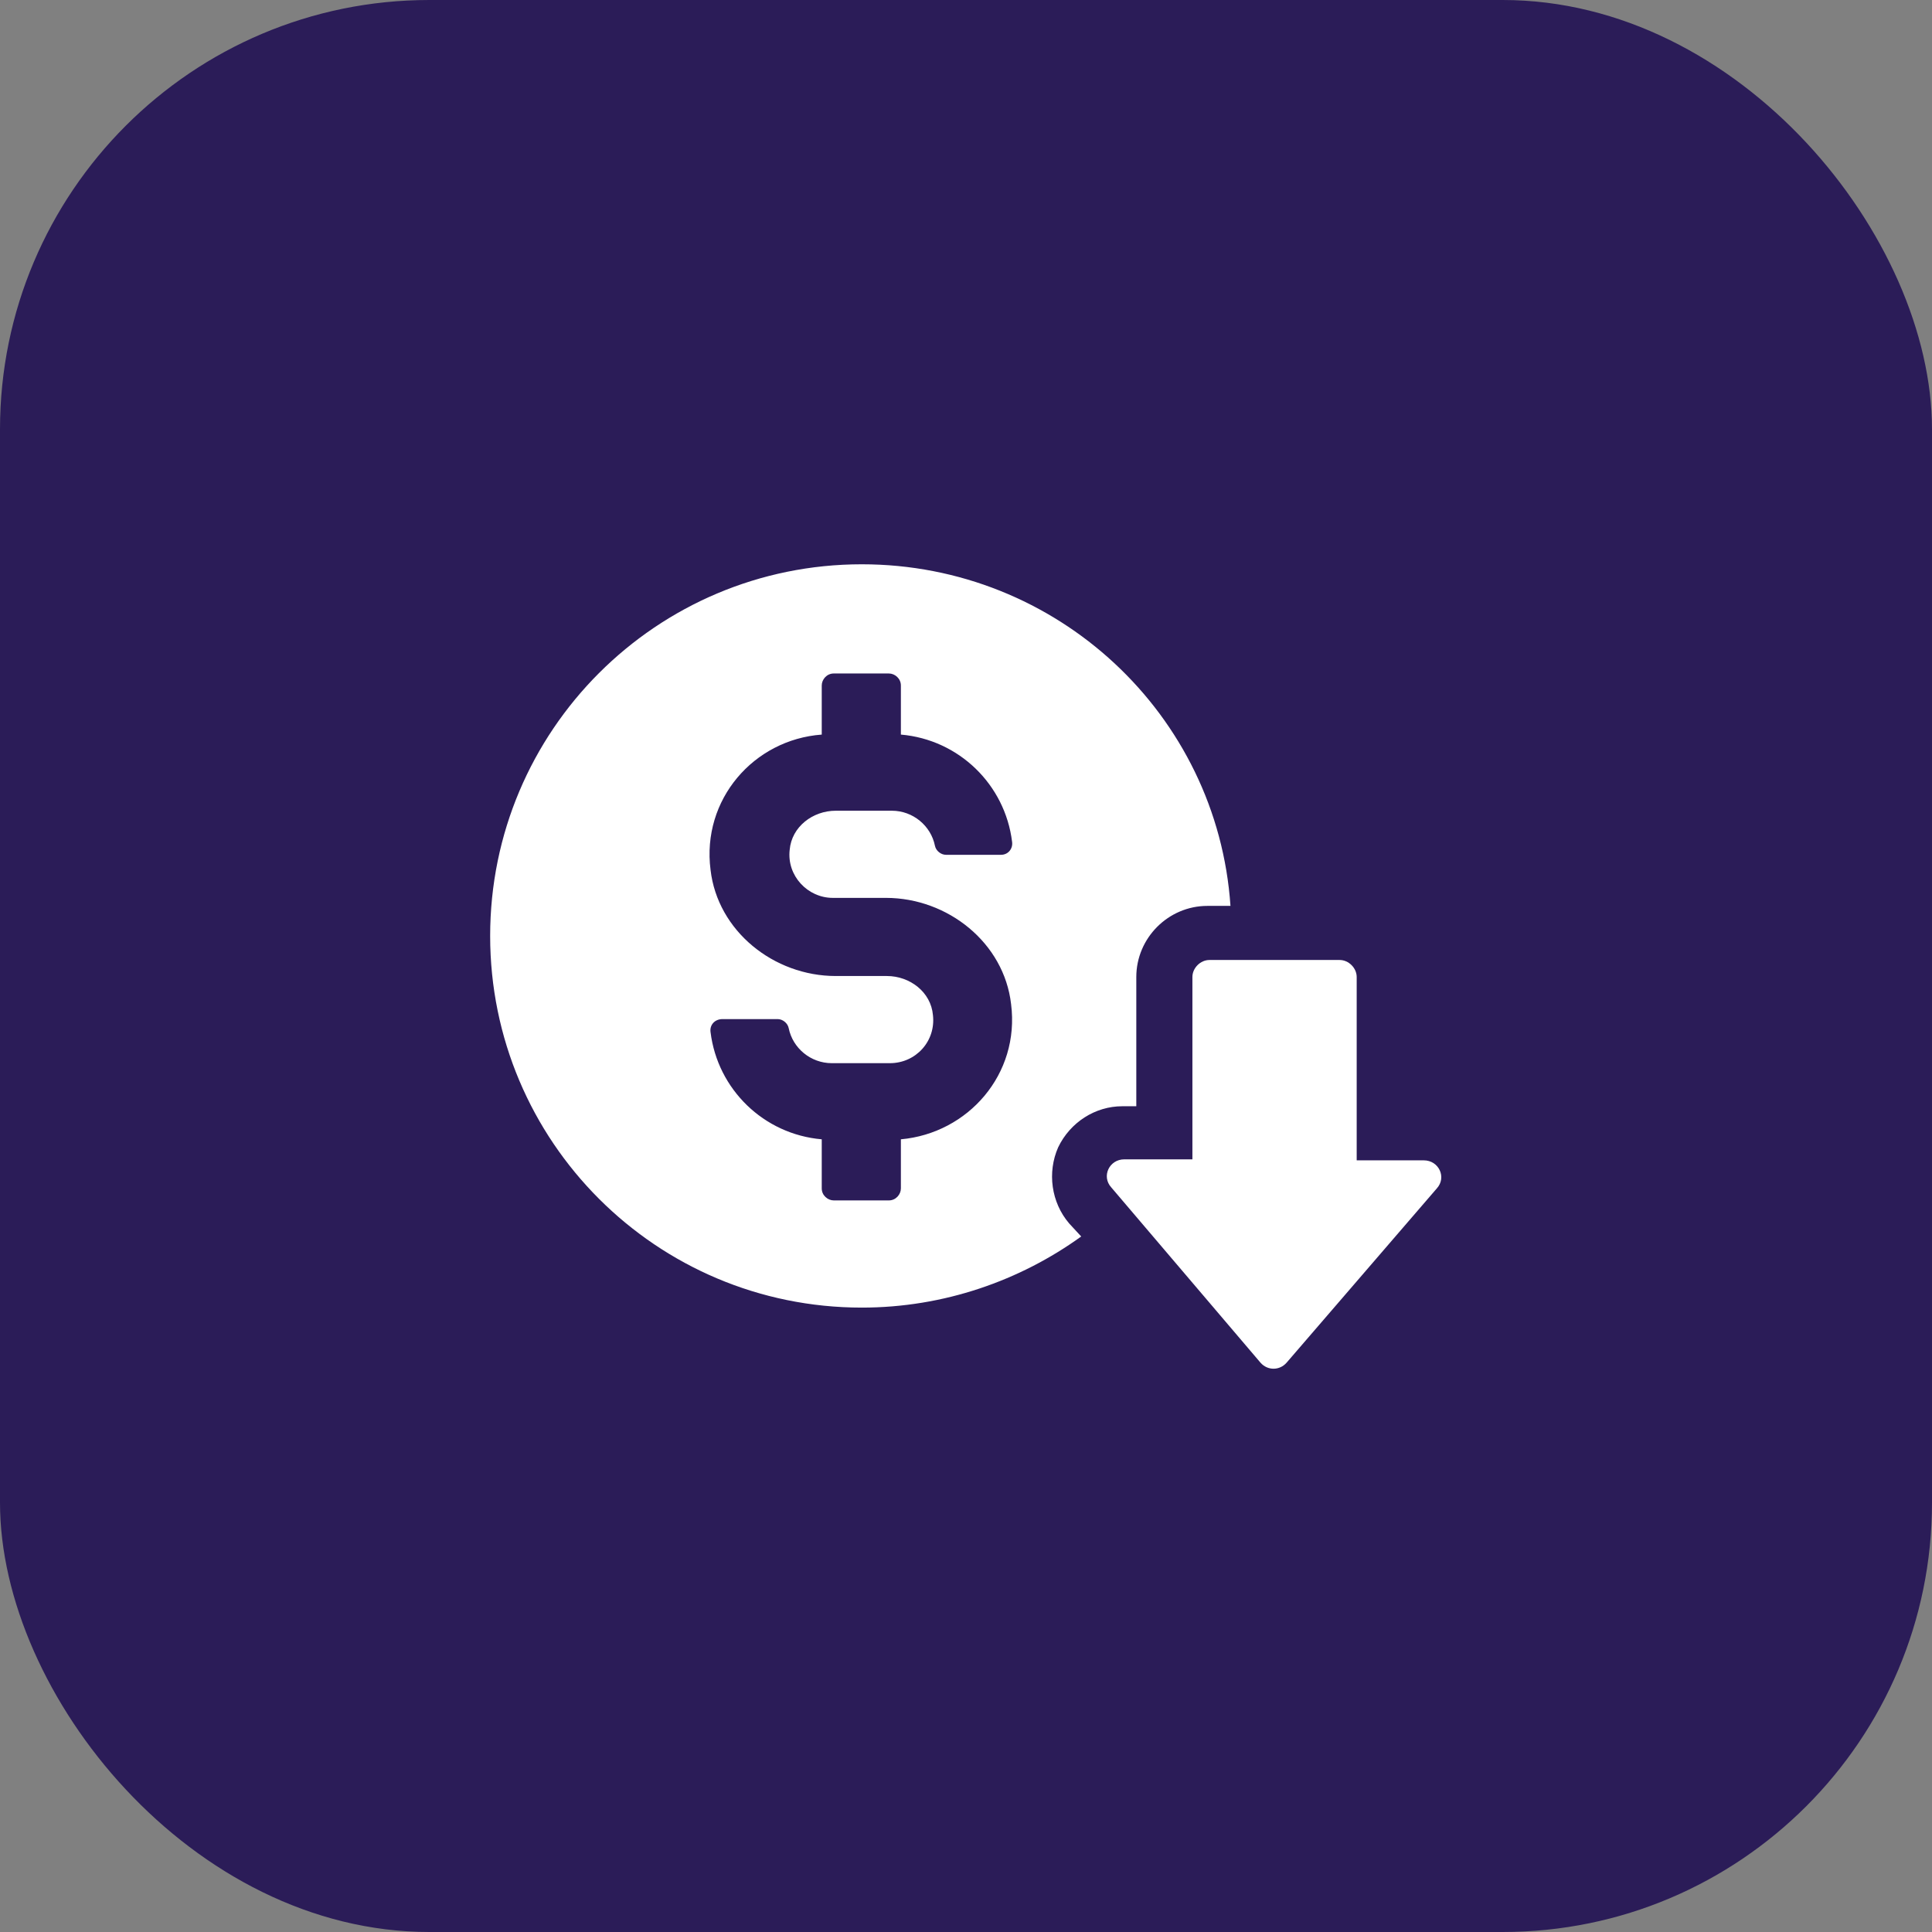 <svg width="54" height="54" viewBox="0 0 54 54" fill="none" xmlns="http://www.w3.org/2000/svg">
<rect x="0" y="0" width="54" height="54" fill="#808080" stroke="none"/>
<rect width="54" height="54" rx="12" fill="#2B1C58"/>
<path d="M24.088 15.772C18.348 15.772 13.7 20.42 13.7 26.16C13.7 31.9 18.348 36.548 24.088 36.548C26.384 36.548 28.512 35.792 30.22 34.56L29.884 34.196C29.38 33.608 29.268 32.768 29.576 32.068C29.912 31.368 30.612 30.92 31.368 30.92H31.76L31.76 27.308C31.76 26.216 32.656 25.32 33.748 25.32H34.392C34.028 19.972 29.548 15.772 24.088 15.772L24.088 15.772ZM25.18 31.844V33.216C25.18 33.384 25.04 33.552 24.844 33.552H23.304C23.136 33.552 22.968 33.412 22.968 33.216V31.844C21.344 31.704 20.056 30.444 19.86 28.848C19.832 28.652 19.972 28.484 20.196 28.484H21.736C21.876 28.484 22.016 28.596 22.044 28.736C22.156 29.296 22.66 29.716 23.248 29.716H24.872C25.6 29.716 26.16 29.1 26.076 28.372C26.02 27.728 25.432 27.28 24.788 27.28H23.36C21.625 27.28 20.056 26.02 19.86 24.312C19.608 22.352 21.064 20.672 22.968 20.532V19.16C22.968 18.992 23.108 18.824 23.304 18.824H24.844C25.012 18.824 25.18 18.964 25.18 19.16V20.532C26.804 20.672 28.092 21.932 28.288 23.528C28.316 23.724 28.176 23.892 27.98 23.892H26.44C26.3 23.892 26.16 23.78 26.132 23.64C26.02 23.08 25.516 22.66 24.928 22.66H23.36C22.716 22.66 22.128 23.108 22.072 23.752C21.988 24.48 22.576 25.096 23.276 25.096L24.76 25.096C26.496 25.096 28.064 26.356 28.26 28.064C28.512 30.024 27.056 31.676 25.18 31.844L25.18 31.844Z" fill="white"/>
<path d="M35.232 38.088C35.428 38.312 35.764 38.312 35.96 38.088L40.16 33.216C40.44 32.908 40.216 32.432 39.796 32.432L37.92 32.432V27.308C37.92 27.056 37.696 26.832 37.444 26.832H33.804C33.552 26.832 33.328 27.056 33.328 27.308V32.404H31.424C31.004 32.404 30.78 32.88 31.06 33.188L35.232 38.088Z" fill="white"/>
</svg>
